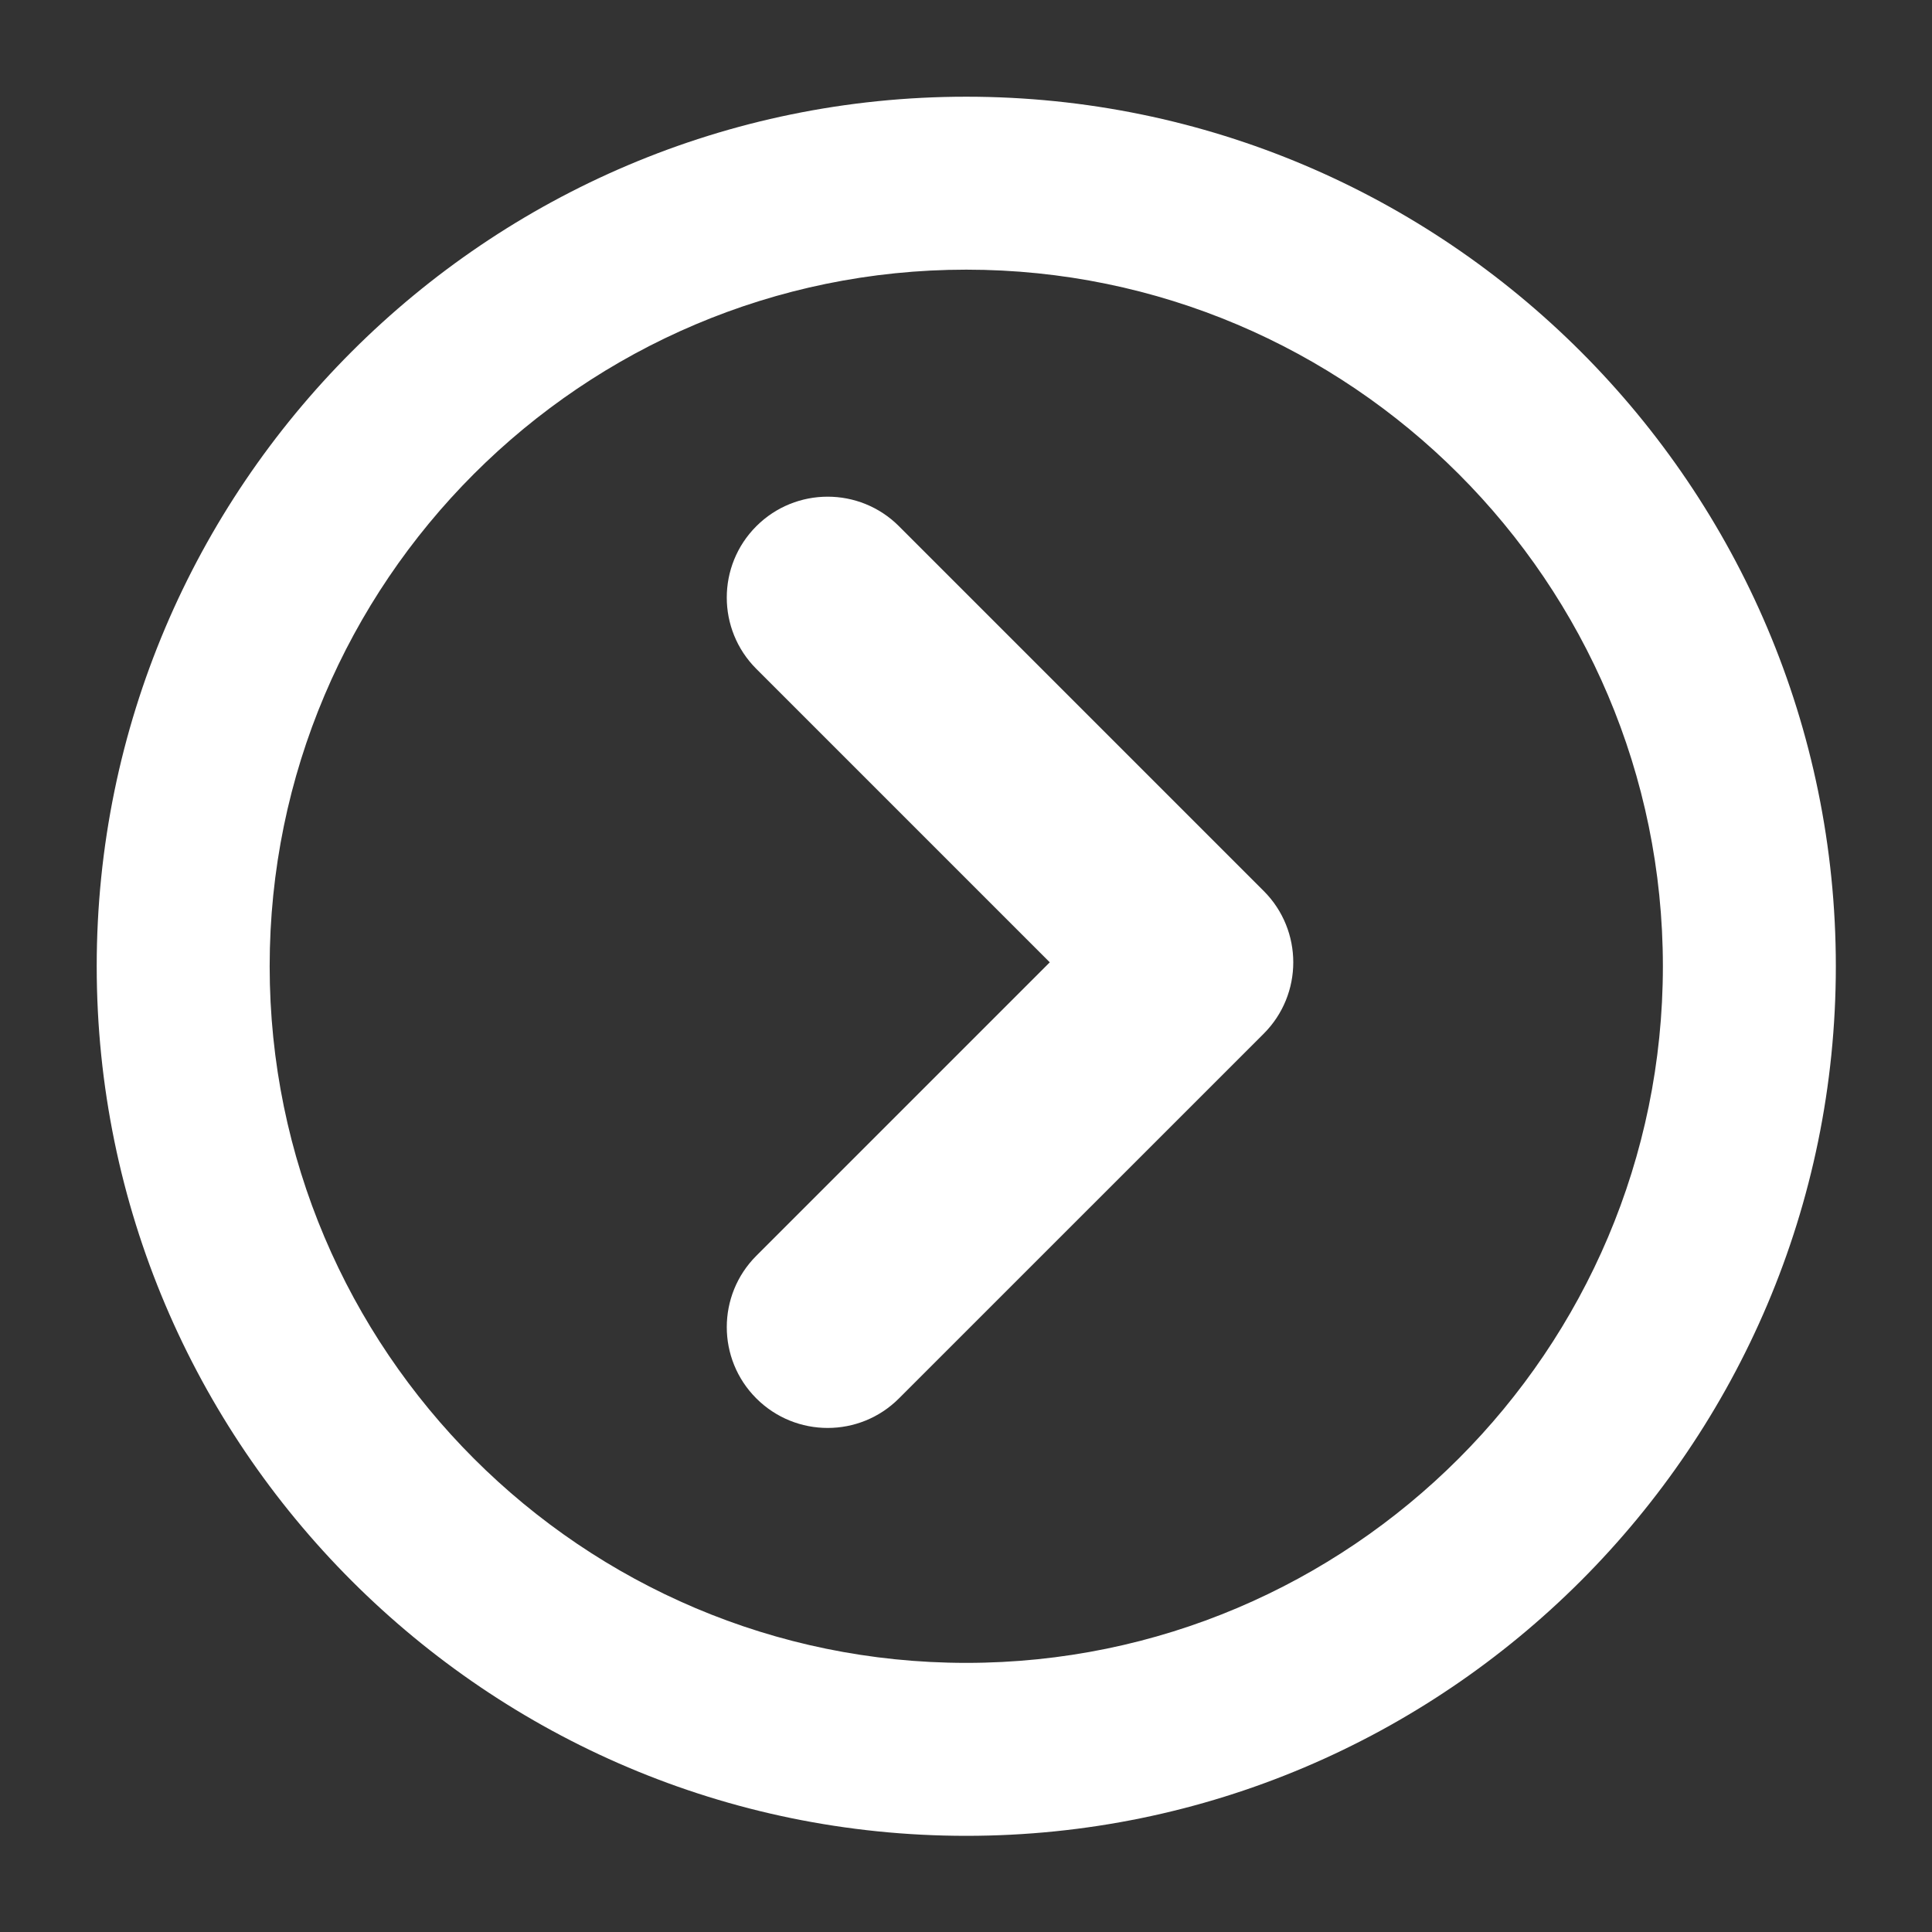 <?xml version="1.0" encoding="UTF-8" standalone="no"?>
<svg
   xmlns:dc="http://purl.org/dc/elements/1.1/"
   xmlns:cc="http://creativecommons.org/ns#"
   xmlns:rdf="http://www.w3.org/1999/02/22-rdf-syntax-ns#"
   xmlns:svg="http://www.w3.org/2000/svg"
   xmlns="http://www.w3.org/2000/svg"
   xmlns:sodipodi="http://sodipodi.sourceforge.net/DTD/sodipodi-0.dtd"
   xmlns:inkscape="http://www.inkscape.org/namespaces/inkscape"
   version="1.1"
   x="0px"
   y="0px"
   viewBox="0 0 100 100"
   enable-background="new 0 0 100 100"
   xml:space="preserve"
   id="svg2"
   inkscape:version="0.91 r13725"
   sodipodi:docname="expand-right.svg"><rect x="0" y="0" width="100" height="100" fill="#333333" stroke="none"/><defs
     id="defs12" /><sodipodi:namedview
     pagecolor="#000000"
     bordercolor="#666666"
     borderopacity="1"
     objecttolerance="10"
     gridtolerance="10"
     guidetolerance="10"
     inkscape:pageopacity="0"
     inkscape:pageshadow="2"
     inkscape:window-width="1835"
     inkscape:window-height="1057"
     id="namedview10"
     showgrid="false"
     inkscape:zoom="2.36"
     inkscape:cx="-140.04237"
     inkscape:cy="50"
     inkscape:window-x="77"
     inkscape:window-y="-8"
     inkscape:window-maximized="1"
     inkscape:current-layer="svg2"
     showborder="false" /><g
     id="g4"
     transform="matrix(1.492,0,0,1.492,-24.585,-26.395)"
     style="fill:#ffffff;fill-opacity:1"><path
       d="m 49.999,21.046 c 16.634,0 30.167,13.531 30.167,30.166 0,16.634 -13.533,30.167 -30.167,30.167 -16.633,0 -30.166,-13.533 -30.166,-30.167 0,-16.635 13.532,-30.166 30.166,-30.166 z m 0,54.333 c 13.326,0 24.167,-10.841 24.167,-24.167 0,-13.325 -10.841,-24.166 -24.167,-24.166 -13.325,0 -24.166,10.841 -24.166,24.166 0,13.326 10.841,24.167 24.166,24.167 z"
       id="path6"
       inkscape:connector-curvature="0"
       style="fill:#ffffff;fill-opacity:1" /></g><path
     d="m 37.618,68.691 c 0,-1.337 0.51,-2.672 1.529,-3.692 L 54.336,49.81 39.147,34.621 c -2.039,-2.039 -2.039,-5.345 0,-7.384 2.039,-2.038 5.346,-2.038 7.383,0 L 65.411,46.118 c 2.038,2.039 2.038,5.345 0,7.384 l -18.881,18.879 c -2.036,2.039 -5.343,2.039 -7.383,0 -1.02,-1.019 -1.529,-2.355 -1.529,-3.691 z"
     id="path8"
     inkscape:connector-curvature="0"
     style="fill:#ffffff;fill-opacity:1" /></svg>